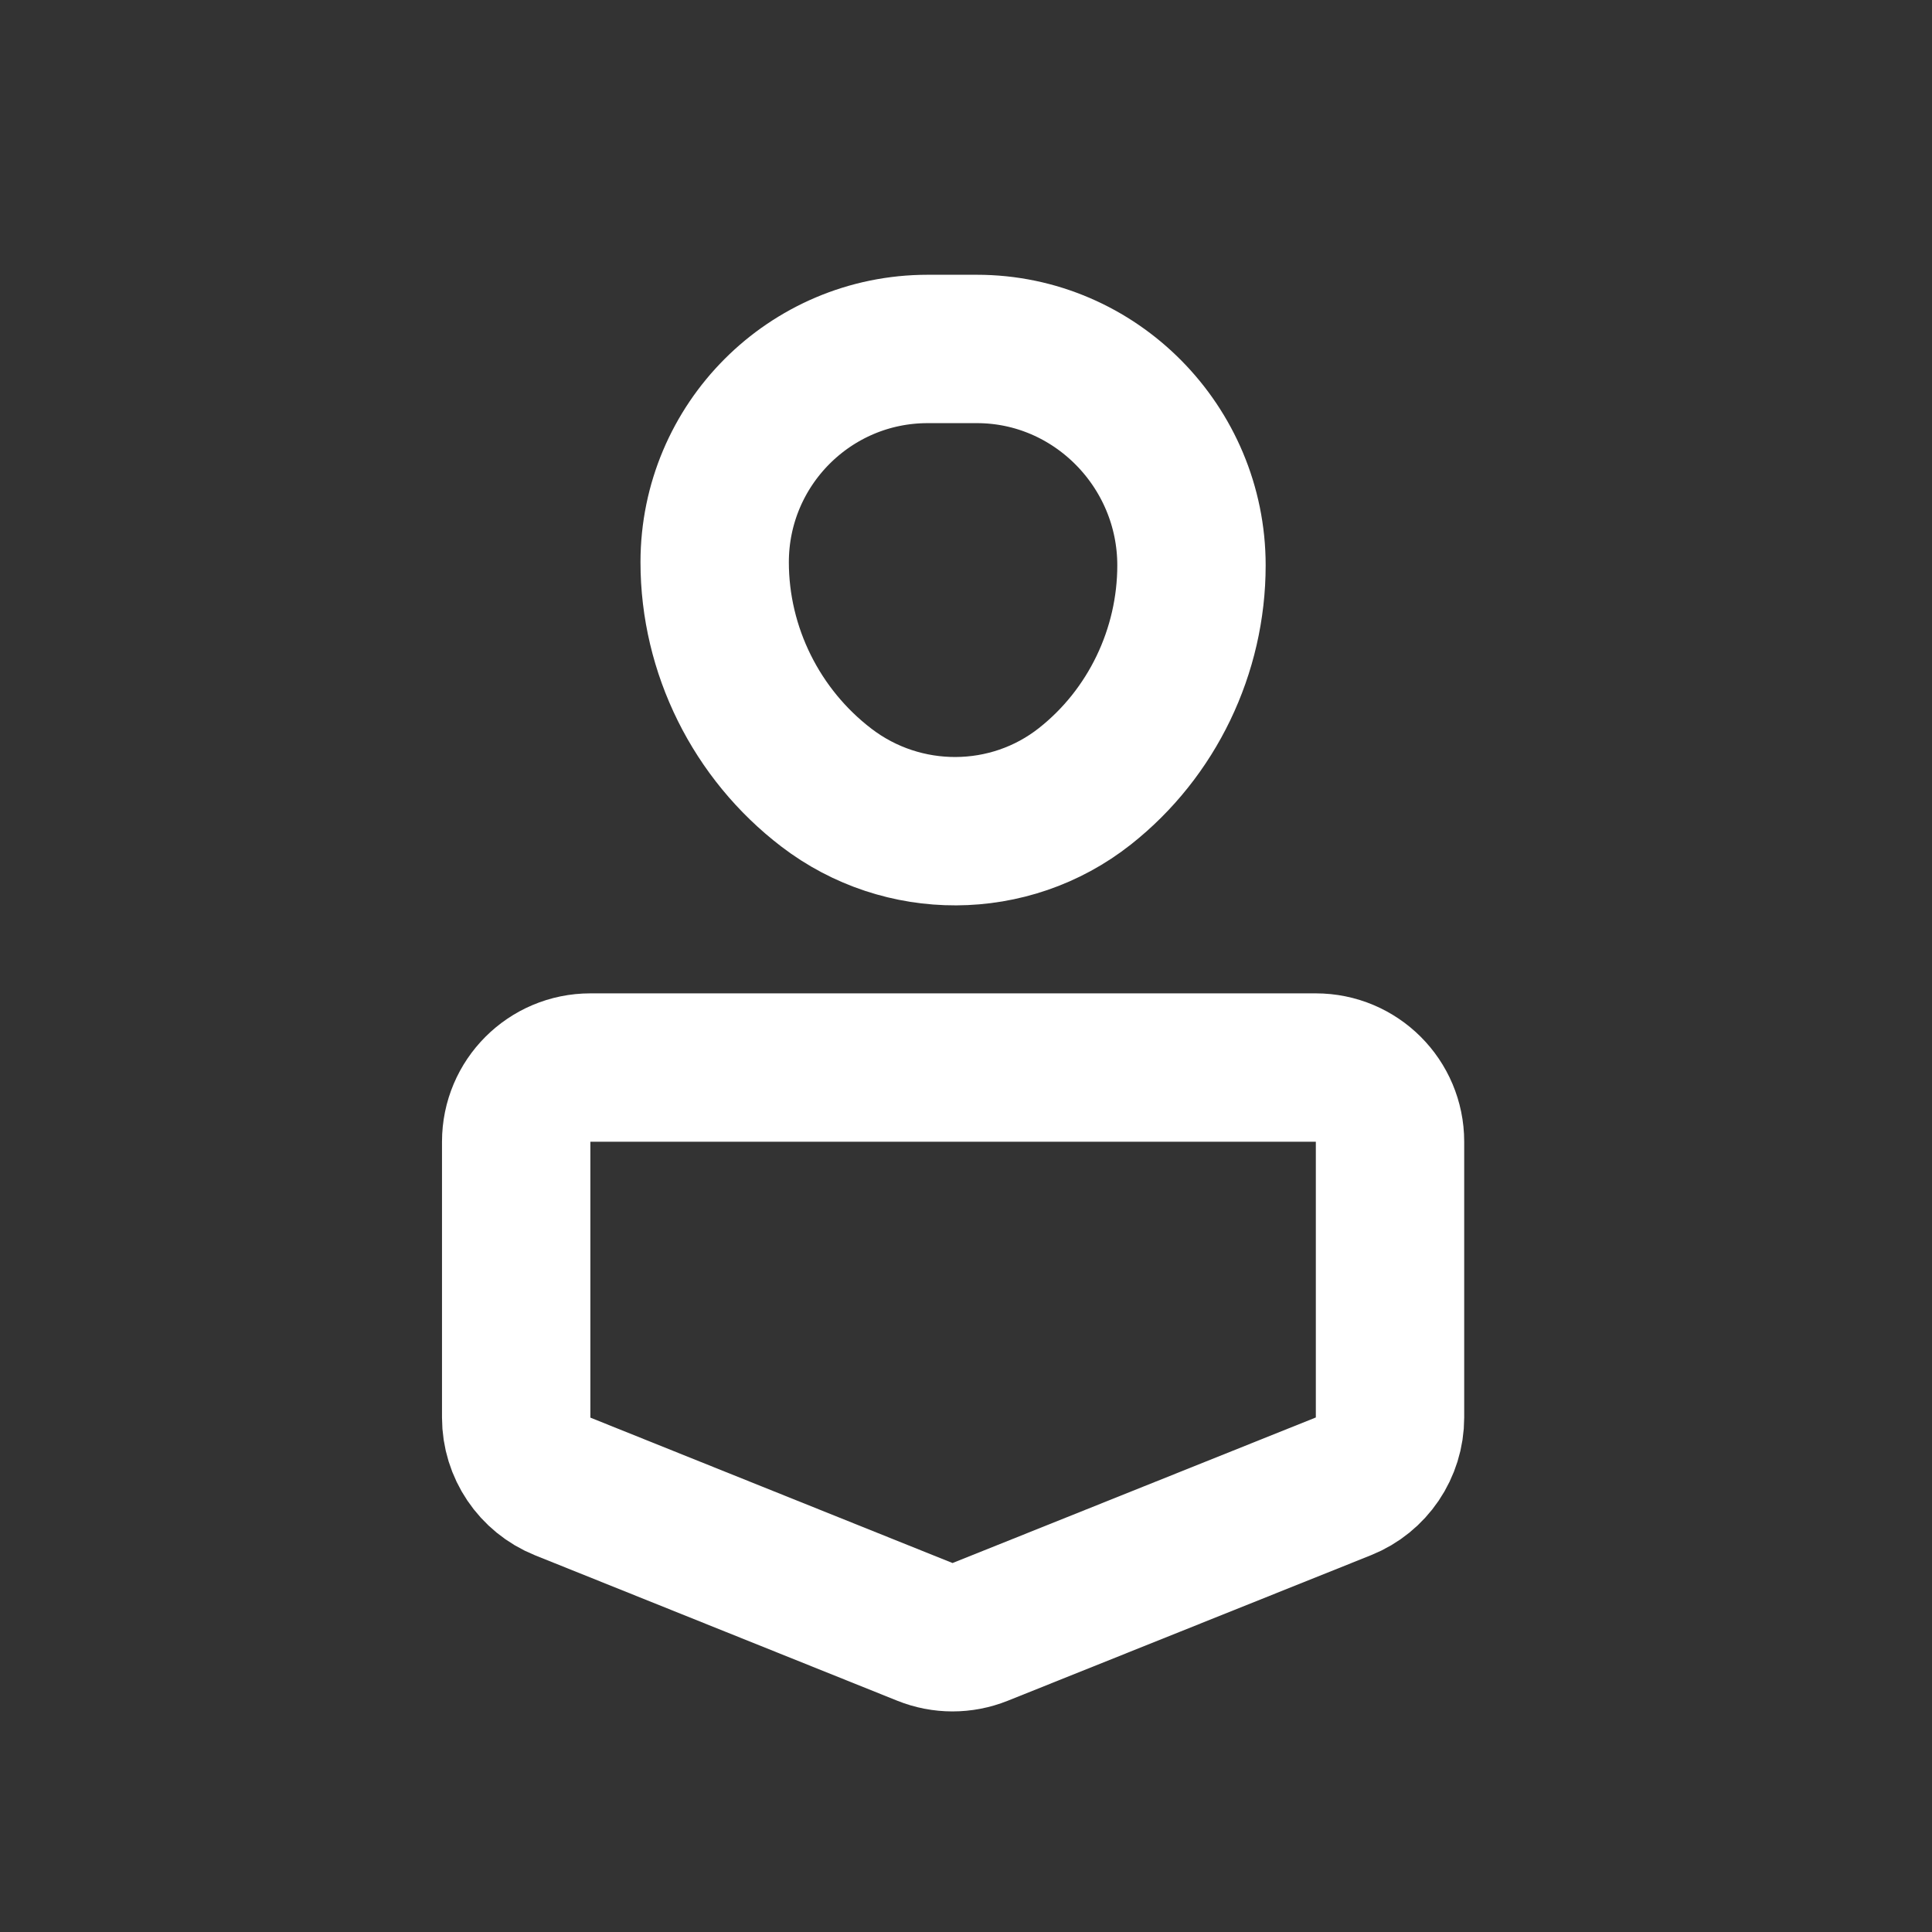 <svg width="34" height="34" viewBox="0 0 34 34" fill="none" xmlns="http://www.w3.org/2000/svg">
<rect x="0" y="0" width="34" height="34" fill="#333333" stroke="none"/>
<path d="M10.389 18.787H23.156C23.877 18.787 24.462 19.371 24.462 20.092V24.945C24.462 25.479 24.137 25.959 23.642 26.157L17.248 28.719C16.936 28.844 16.588 28.844 16.276 28.718L9.902 26.159C9.408 25.96 9.084 25.48 9.084 24.947V20.092C9.084 19.371 9.668 18.787 10.389 18.787Z" stroke="white" stroke-width="2.611"/>
<path d="M17.191 6.141H16.838H16.326C14.255 6.141 12.577 7.823 12.577 9.894C12.577 11.444 13.311 12.919 14.543 13.861C15.885 14.889 17.766 14.885 19.093 13.837C20.277 12.903 20.968 11.457 20.968 9.949C20.968 7.863 19.277 6.141 17.191 6.141Z" stroke="white" stroke-width="2.611"/>
</svg>
